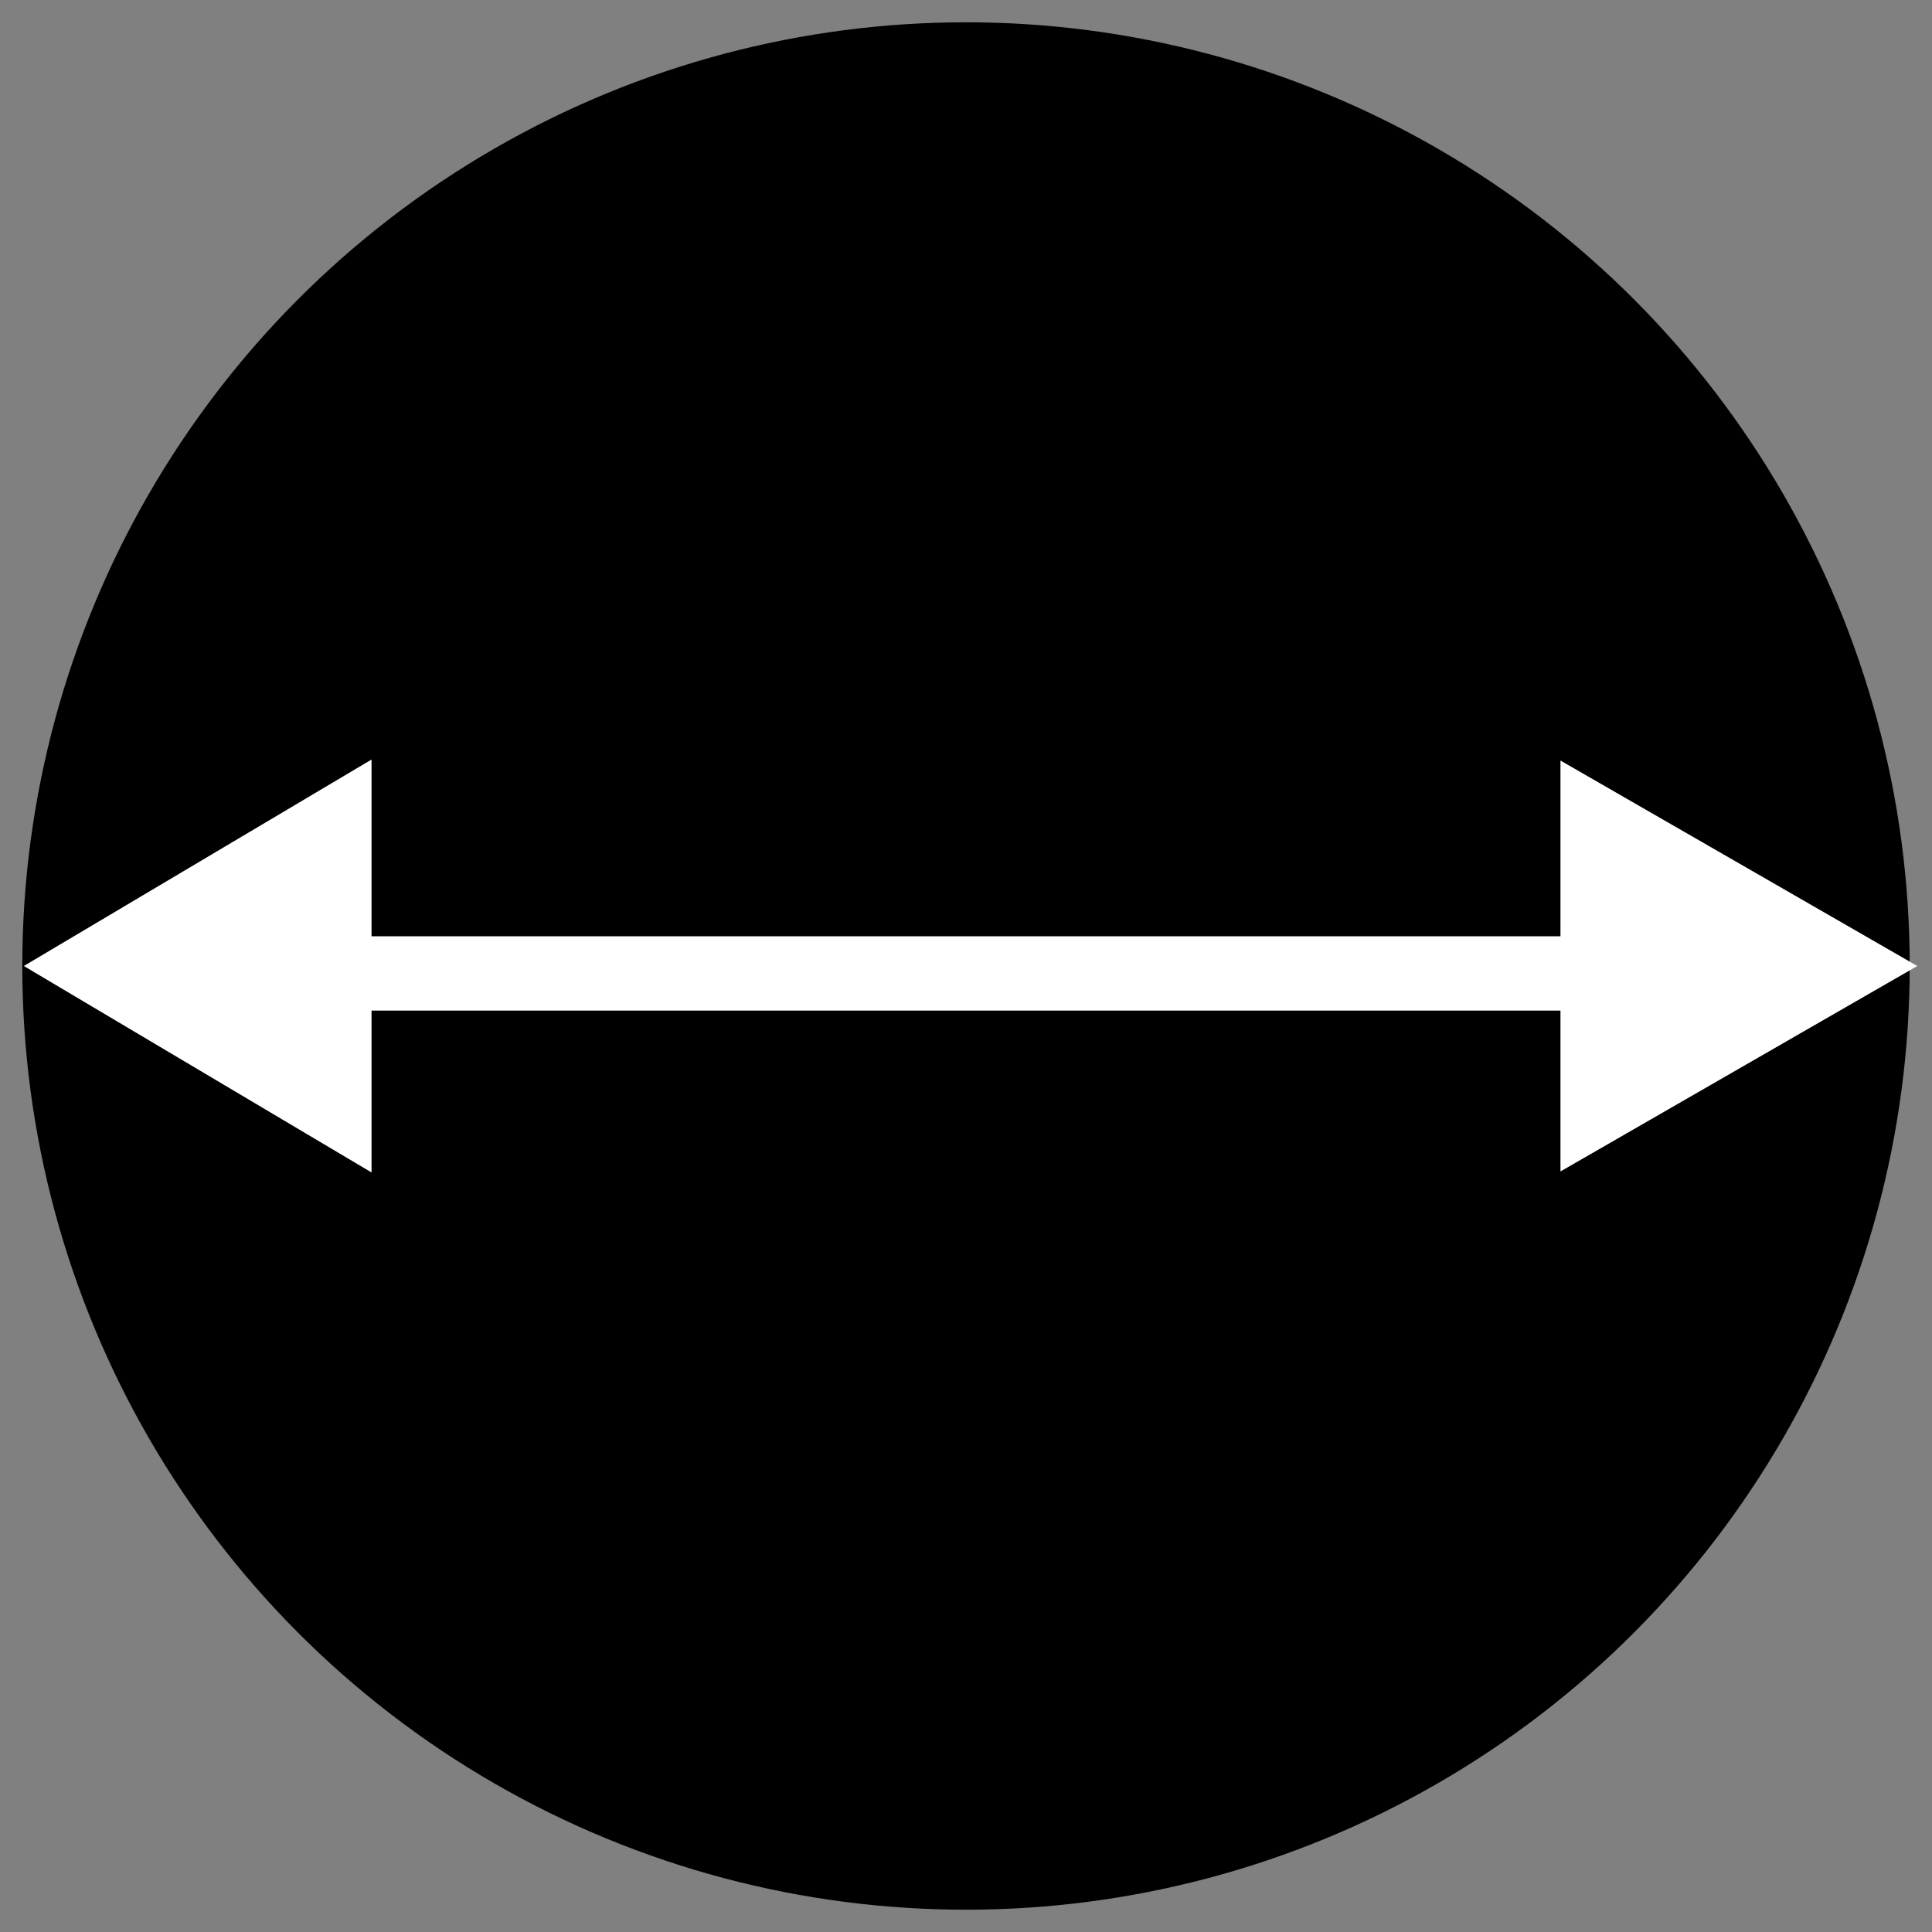 <?xml version="1.0" encoding="utf-8"?>
<!-- Generator: Adobe Illustrator 28.0.0, SVG Export Plug-In . SVG Version: 6.00 Build 0)  -->
<svg version="1.1" id="Layer_1" xmlns="http://www.w3.org/2000/svg" xmlns:xlink="http://www.w3.org/1999/xlink" x="0px" y="0px"
	 viewBox="0 0 26 26" style="enable-background:new 0 0 26 26;" xml:space="preserve">
<rect x="0" y="0" width="26" height="26" fill="#808080" stroke="none"/>
<style type="text/css">
	.st0{stroke:#000000;stroke-width:2;}
	.st1{fill:#FFFFFF;stroke:#FFFFFF;}
	.st2{fill:none;stroke:#FFFFFF;}
</style>
<circle class="st0" cx="13" cy="13" r="11.7"/>
<path class="st1" d="M4.5,11.1v3.8L1.3,13L4.5,11.1z"/>
<path class="st1" d="M21.5,11.1v3.8l3.3-1.9L21.5,11.1z"/>
<line class="st2" x1="3.5" y1="13.1" x2="22.5" y2="13.1"/>
</svg>
